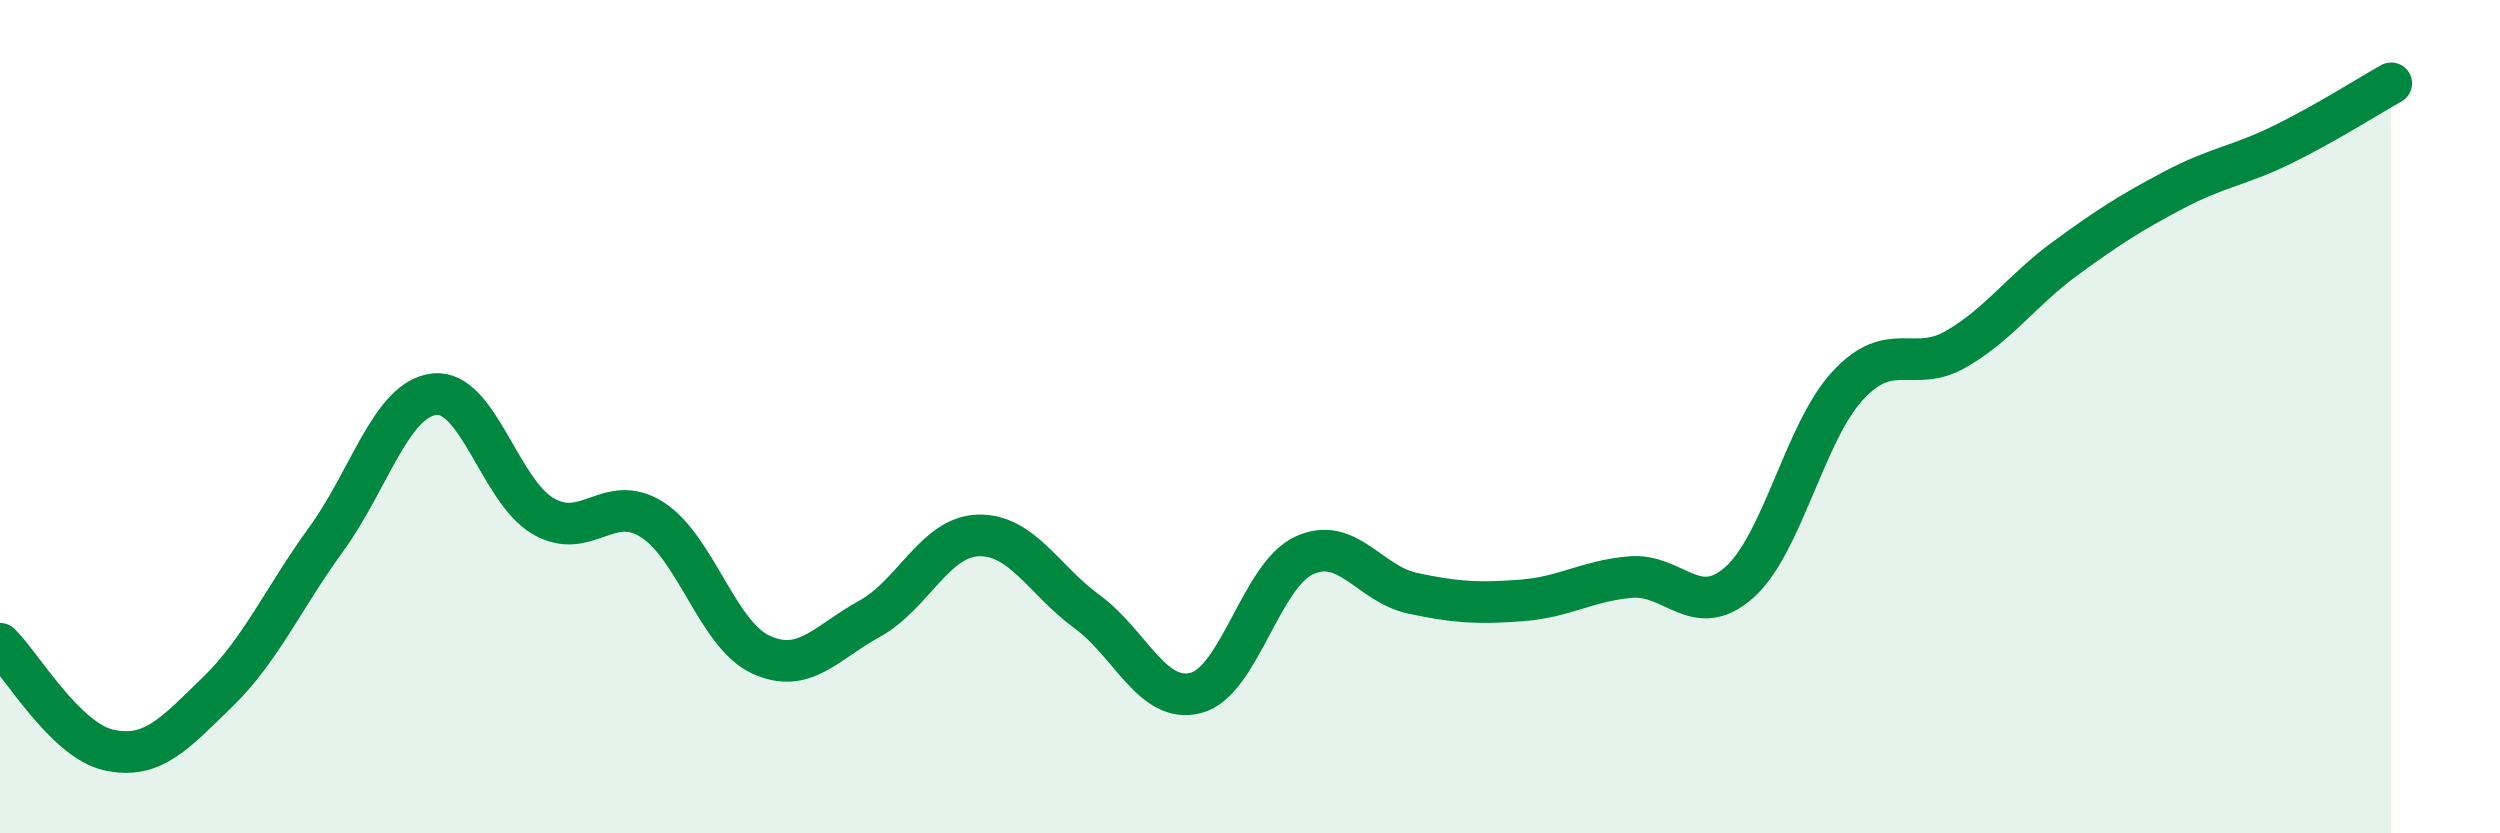 
    <svg width="60" height="20" viewBox="0 0 60 20" xmlns="http://www.w3.org/2000/svg">
      <path
        d="M 0,15.45 C 0.52,15.96 1.57,17.77 2.61,18 C 3.65,18.23 4.18,17.62 5.22,16.61 C 6.26,15.6 6.79,14.37 7.83,12.94 C 8.87,11.51 9.39,9.57 10.43,9.46 C 11.47,9.35 12,11.79 13.04,12.39 C 14.08,12.99 14.61,11.81 15.65,12.47 C 16.69,13.13 17.22,15.23 18.26,15.71 C 19.3,16.19 19.83,15.42 20.87,14.85 C 21.91,14.28 22.44,12.88 23.48,12.85 C 24.52,12.82 25.05,13.92 26.09,14.68 C 27.13,15.44 27.66,16.9 28.7,16.63 C 29.74,16.36 30.26,13.81 31.3,13.33 C 32.34,12.85 32.87,14.02 33.91,14.24 C 34.95,14.46 35.48,14.49 36.52,14.41 C 37.56,14.33 38.09,13.94 39.13,13.85 C 40.17,13.76 40.7,14.9 41.74,13.98 C 42.78,13.06 43.31,10.37 44.35,9.25 C 45.39,8.13 45.92,8.98 46.96,8.37 C 48,7.76 48.53,6.96 49.57,6.2 C 50.61,5.44 51.13,5.11 52.17,4.56 C 53.21,4.01 53.74,3.98 54.78,3.47 C 55.82,2.96 56.87,2.29 57.39,2L57.39 20L0 20Z"
        fill="#008740"
        opacity="0.1"
        stroke-linecap="round"
        stroke-linejoin="round"
      />
      <path
        d="M 0,15.45 C 0.52,15.96 1.57,17.77 2.61,18 C 3.65,18.23 4.18,17.62 5.22,16.61 C 6.26,15.6 6.79,14.37 7.83,12.94 C 8.87,11.51 9.39,9.57 10.43,9.46 C 11.47,9.35 12,11.79 13.04,12.39 C 14.08,12.99 14.61,11.81 15.65,12.47 C 16.69,13.13 17.22,15.23 18.26,15.71 C 19.3,16.19 19.83,15.42 20.87,14.85 C 21.91,14.28 22.44,12.88 23.48,12.85 C 24.52,12.82 25.05,13.92 26.09,14.68 C 27.13,15.44 27.66,16.9 28.7,16.63 C 29.74,16.36 30.26,13.81 31.3,13.33 C 32.34,12.85 32.87,14.02 33.91,14.24 C 34.95,14.46 35.48,14.49 36.52,14.41 C 37.56,14.33 38.09,13.94 39.13,13.85 C 40.17,13.76 40.7,14.9 41.74,13.98 C 42.78,13.06 43.31,10.37 44.35,9.25 C 45.39,8.13 45.92,8.98 46.96,8.37 C 48,7.76 48.53,6.96 49.57,6.2 C 50.61,5.44 51.13,5.11 52.17,4.56 C 53.21,4.01 53.74,3.98 54.78,3.47 C 55.82,2.96 56.87,2.29 57.39,2"
        stroke="#008740"
        stroke-width="1"
        fill="none"
        stroke-linecap="round"
        stroke-linejoin="round"
      />
    </svg>
  